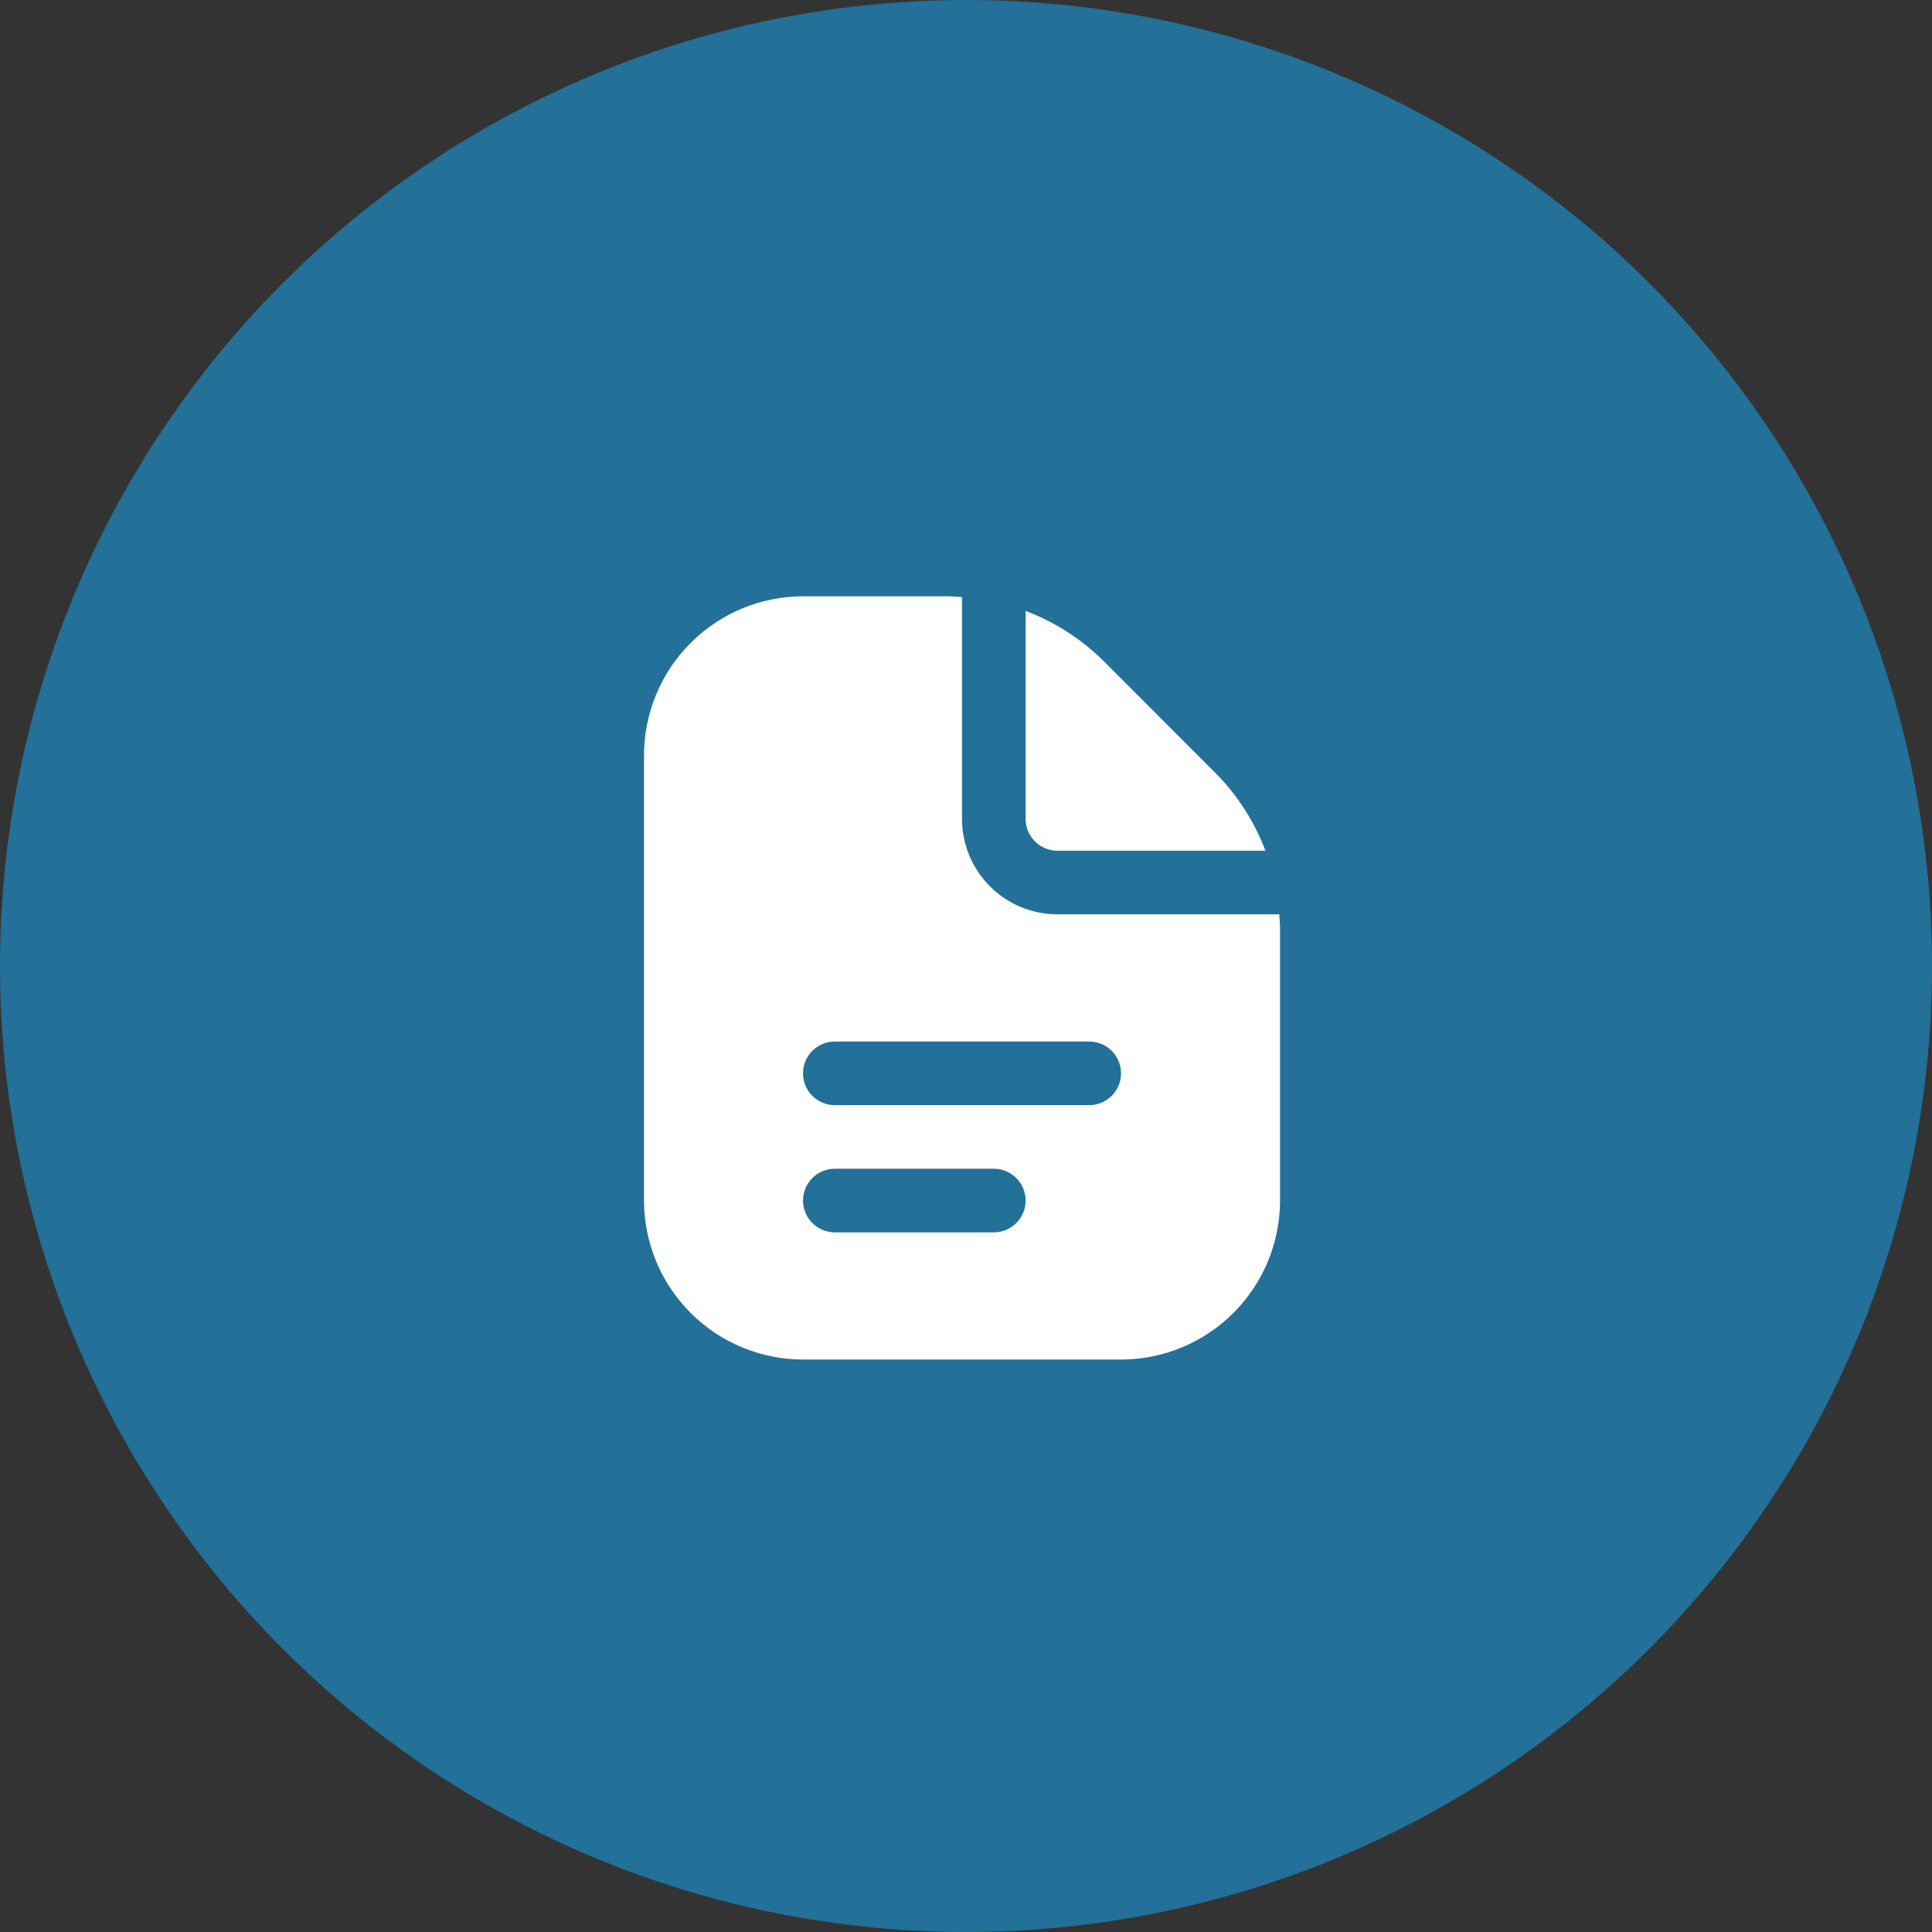 <svg width="81" height="81" viewBox="0 0 81 81" fill="none" xmlns="http://www.w3.org/2000/svg">
<rect x="0" y="0" width="81" height="81" fill="#333333" stroke="none"/>
<circle cx="40.5" cy="40.5" r="40.5" fill="#237099"/>
<path d="M43 34.333V25.613C44.233 26.079 45.354 26.802 46.287 27.733L50.932 32.381C51.865 33.313 52.588 34.433 53.053 35.667H44.333C43.98 35.667 43.641 35.526 43.391 35.276C43.141 35.026 43 34.687 43 34.333ZM53.667 38.98V50.333C53.665 52.101 52.962 53.795 51.712 55.045C50.462 56.295 48.767 56.998 47 57H33.667C31.899 56.998 30.205 56.295 28.955 55.045C27.705 53.795 27.002 52.101 27 50.333V31.667C27.002 29.899 27.705 28.205 28.955 26.955C30.205 25.705 31.899 25.002 33.667 25H39.687C39.904 25 40.119 25.017 40.333 25.032V34.333C40.333 35.394 40.755 36.412 41.505 37.162C42.255 37.912 43.273 38.333 44.333 38.333H53.635C53.649 38.548 53.667 38.763 53.667 38.98ZM43 50.333C43 49.98 42.859 49.641 42.609 49.391C42.359 49.141 42.02 49 41.667 49H35C34.646 49 34.307 49.141 34.057 49.391C33.807 49.641 33.667 49.98 33.667 50.333C33.667 50.687 33.807 51.026 34.057 51.276C34.307 51.526 34.646 51.667 35 51.667H41.667C42.02 51.667 42.359 51.526 42.609 51.276C42.859 51.026 43 50.687 43 50.333ZM47 45C47 44.646 46.859 44.307 46.609 44.057C46.359 43.807 46.02 43.667 45.667 43.667H35C34.646 43.667 34.307 43.807 34.057 44.057C33.807 44.307 33.667 44.646 33.667 45C33.667 45.354 33.807 45.693 34.057 45.943C34.307 46.193 34.646 46.333 35 46.333H45.667C46.02 46.333 46.359 46.193 46.609 45.943C46.859 45.693 47 45.354 47 45Z" fill="white"/>
</svg>
